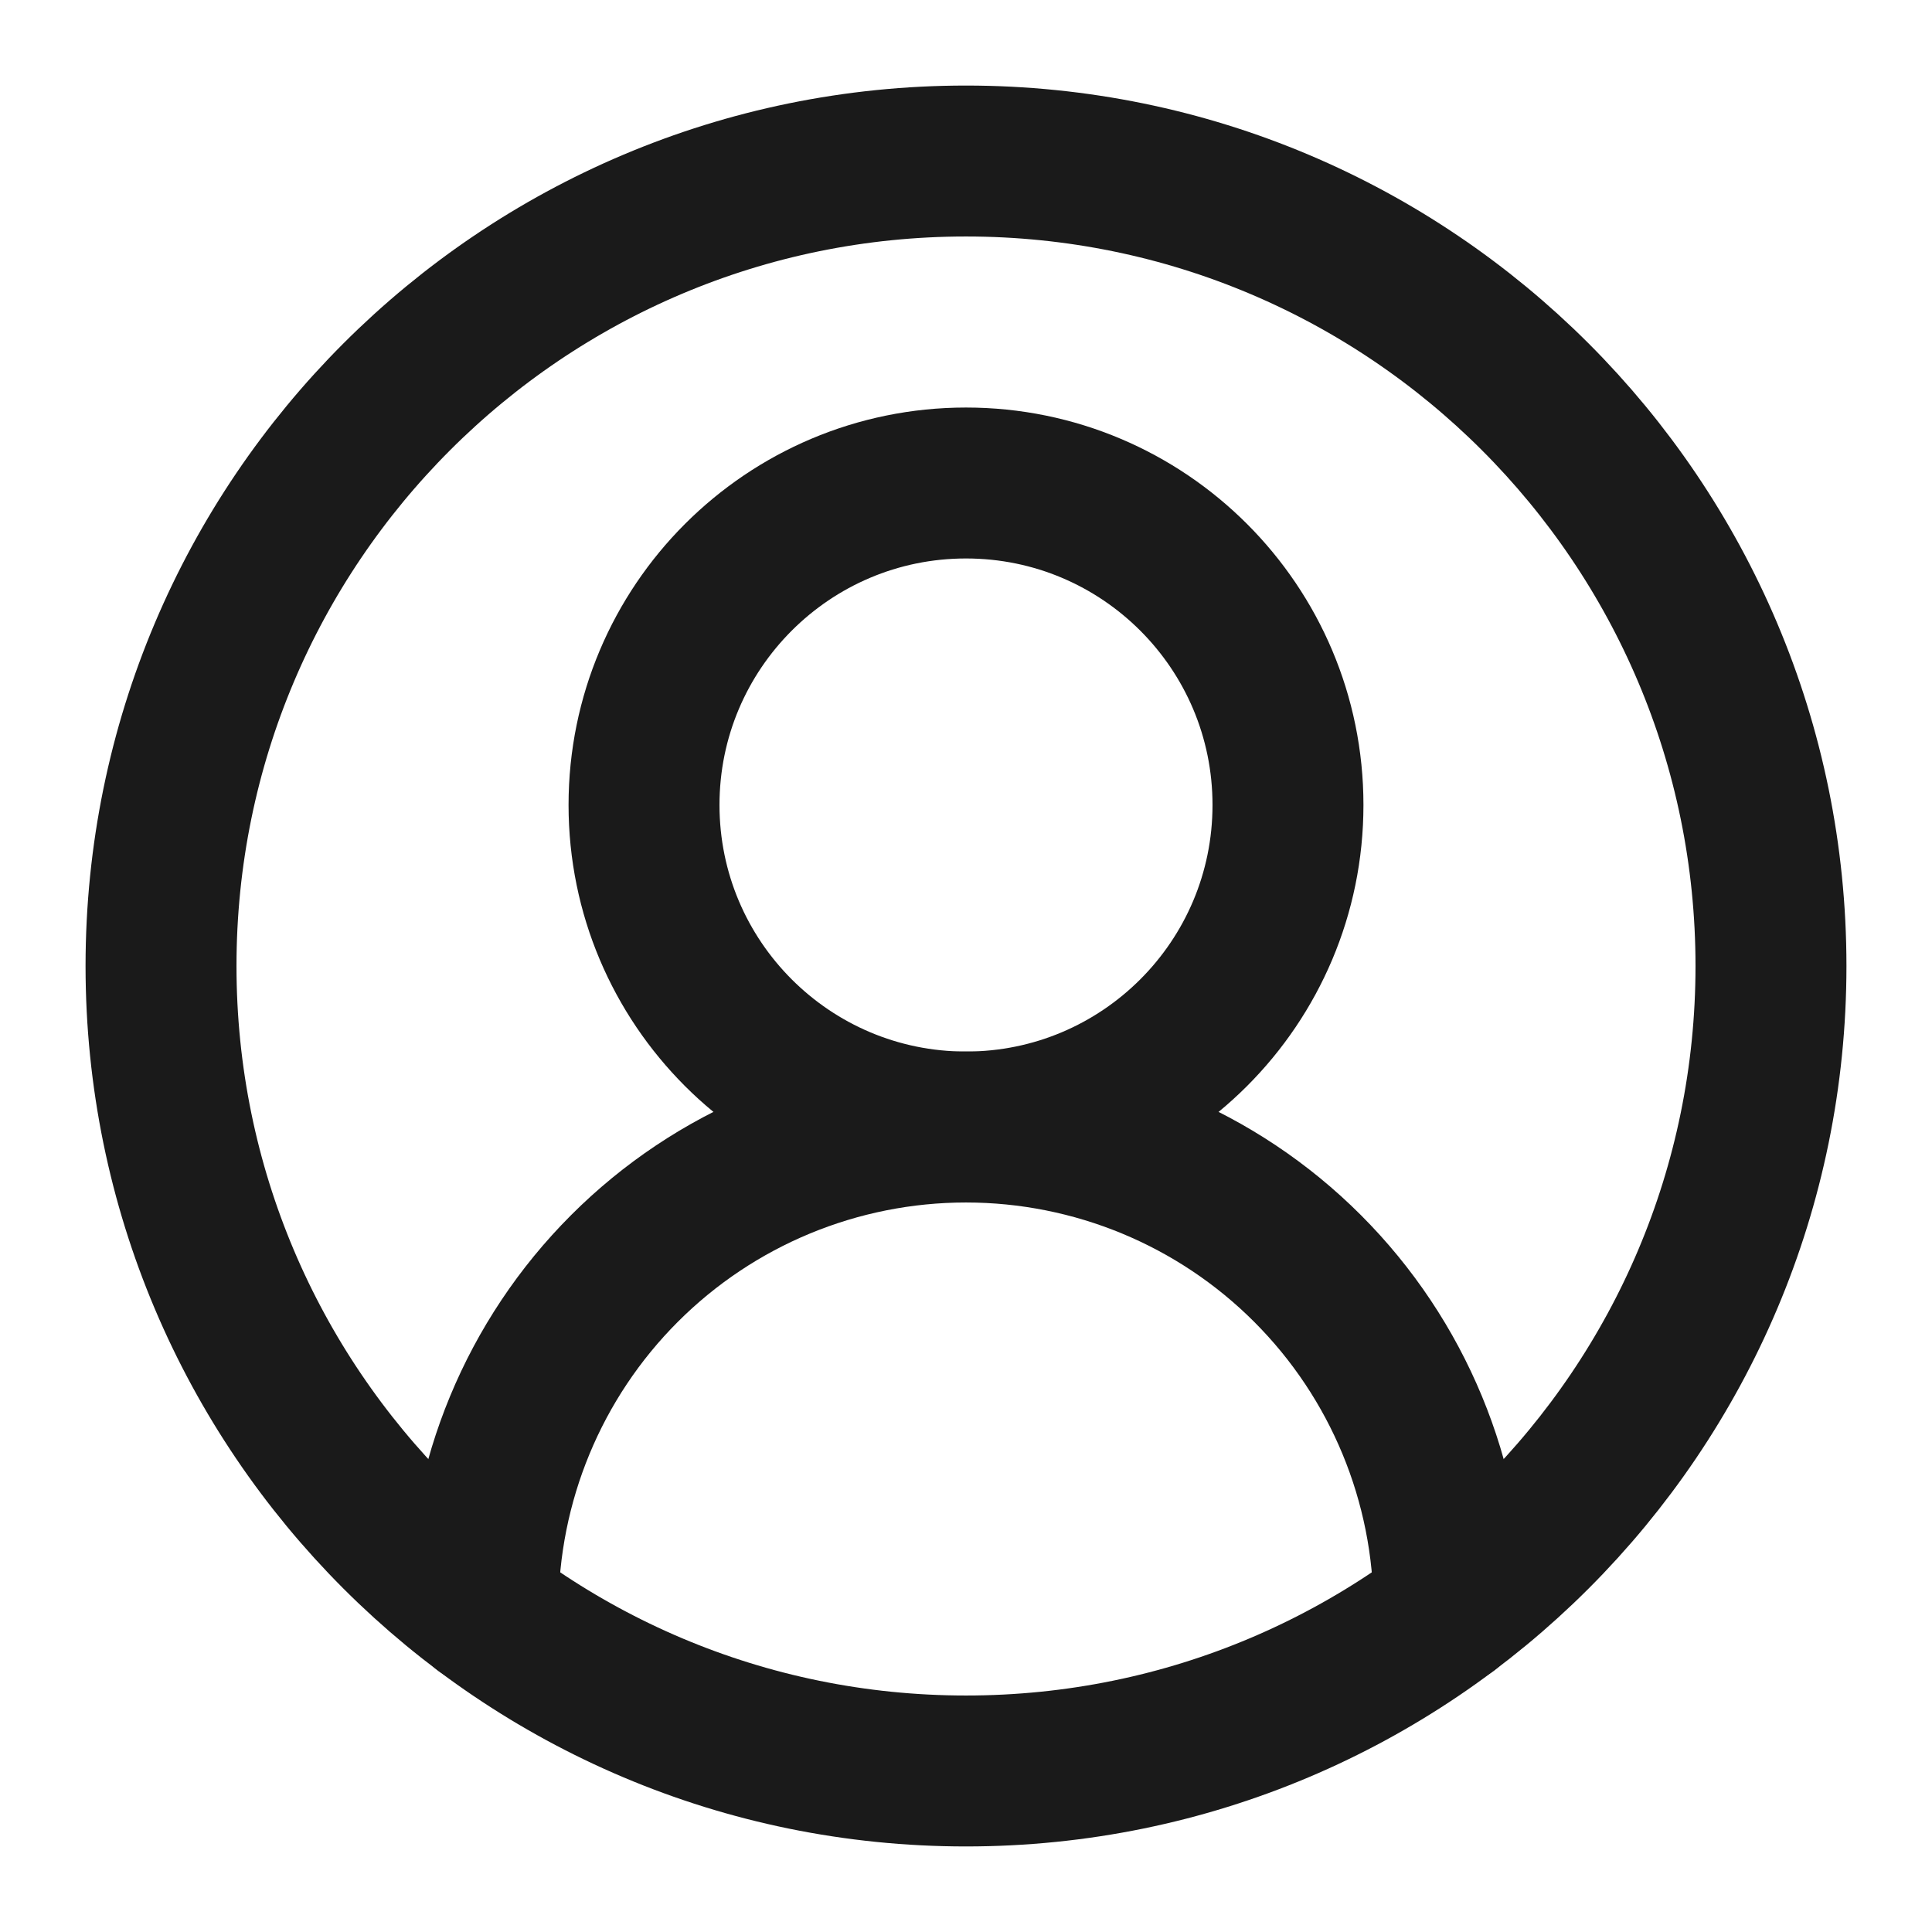 <svg width="32" height="32" viewBox="0 0 32 32" fill="none" xmlns="http://www.w3.org/2000/svg">
<path d="M24 26.667C24 24.545 23.157 22.51 21.657 21.01C20.157 19.509 18.122 18.667 16 18.667C13.878 18.667 11.843 19.509 10.343 21.01C8.843 22.51 8 24.545 8 26.667" stroke="#1A1A1A" stroke-width="2.5" stroke-linecap="round" stroke-linejoin="round"/>
<path d="M16 18.667C18.945 18.667 21.333 16.279 21.333 13.333C21.333 10.388 18.945 8 16 8C13.055 8 10.667 10.388 10.667 13.333C10.667 16.279 13.055 18.667 16 18.667Z" stroke="#1A1A1A" stroke-width="2.5" stroke-linecap="round" stroke-linejoin="round"/>
<path d="M16 29.333C23.364 29.333 29.333 23.364 29.333 16C29.333 8.636 23.364 2.667 16 2.667C8.636 2.667 2.667 8.636 2.667 16C2.667 23.364 8.636 29.333 16 29.333Z" stroke="#1A1A1A" stroke-width="2.5" stroke-linecap="round" stroke-linejoin="round"/>
</svg>
